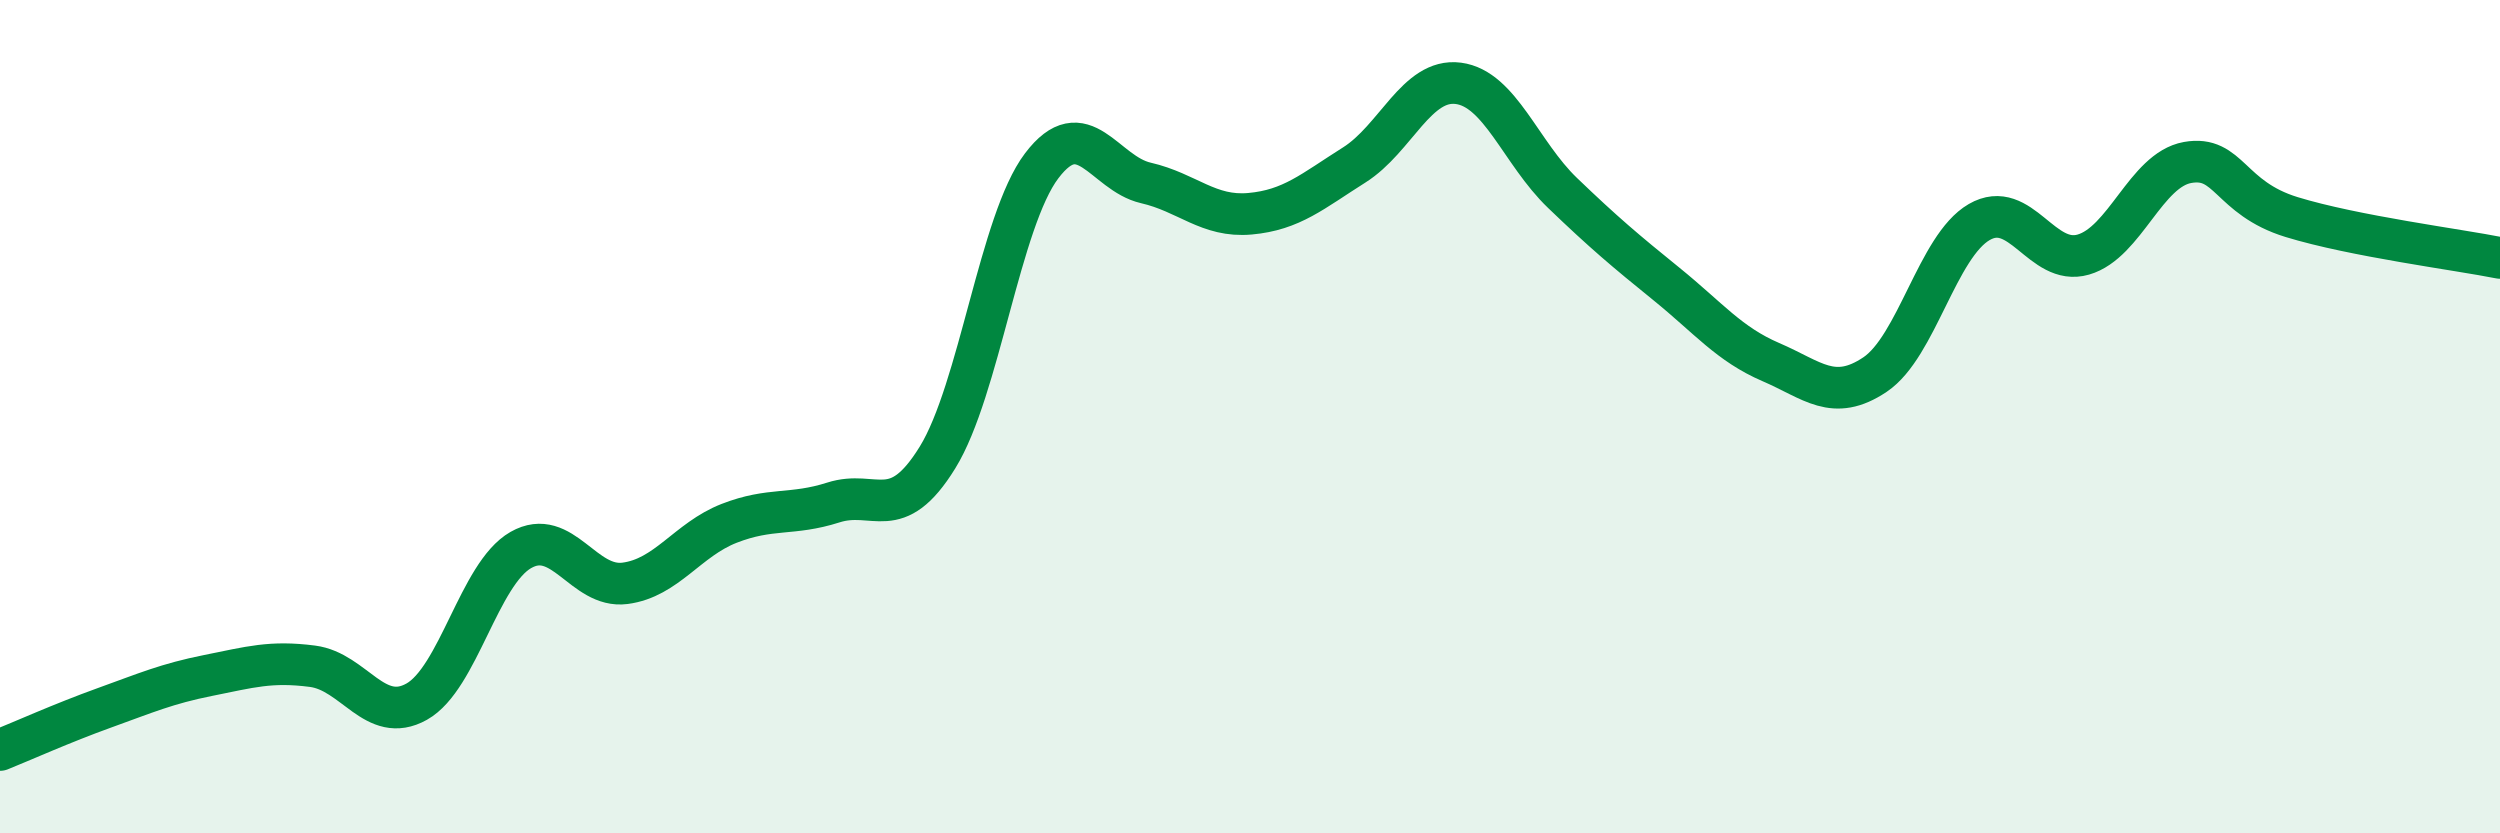 
    <svg width="60" height="20" viewBox="0 0 60 20" xmlns="http://www.w3.org/2000/svg">
      <path
        d="M 0,18 C 0.5,17.8 1.5,17.35 2.5,16.99 C 3.5,16.63 4,16.41 5,16.21 C 6,16.01 6.5,15.86 7.5,15.99 C 8.5,16.12 9,17.4 10,16.84 C 11,16.28 11.5,13.77 12.5,13.2 C 13.5,12.63 14,14.13 15,14 C 16,13.87 16.5,12.95 17.5,12.56 C 18.5,12.17 19,12.38 20,12.06 C 21,11.74 21.5,12.6 22.5,10.98 C 23.5,9.36 24,5.3 25,3.98 C 26,2.66 26.5,4.16 27.5,4.39 C 28.5,4.62 29,5.22 30,5.13 C 31,5.04 31.5,4.59 32.5,3.96 C 33.5,3.33 34,1.87 35,2 C 36,2.13 36.5,3.67 37.5,4.63 C 38.5,5.59 39,6.01 40,6.82 C 41,7.63 41.5,8.26 42.5,8.69 C 43.5,9.12 44,9.66 45,8.99 C 46,8.32 46.5,5.91 47.5,5.33 C 48.5,4.75 49,6.4 50,6.11 C 51,5.82 51.5,4.08 52.5,3.9 C 53.5,3.72 53.5,4.75 55,5.21 C 56.5,5.67 59,5.99 60,6.19L60 20L0 20Z"
        fill="#008740"
        opacity="0.1"
        stroke-linecap="round"
        stroke-linejoin="round"
      />
      <path
        d="M 0,18 C 0.5,17.8 1.5,17.35 2.5,16.99 C 3.5,16.63 4,16.41 5,16.21 C 6,16.01 6.5,15.86 7.5,15.99 C 8.5,16.12 9,17.4 10,16.84 C 11,16.28 11.5,13.77 12.5,13.2 C 13.5,12.63 14,14.13 15,14 C 16,13.87 16.5,12.95 17.5,12.56 C 18.5,12.17 19,12.38 20,12.06 C 21,11.74 21.5,12.6 22.5,10.98 C 23.5,9.36 24,5.3 25,3.98 C 26,2.66 26.5,4.16 27.5,4.39 C 28.5,4.62 29,5.22 30,5.13 C 31,5.04 31.5,4.59 32.5,3.96 C 33.5,3.33 34,1.87 35,2 C 36,2.13 36.5,3.67 37.5,4.63 C 38.5,5.59 39,6.01 40,6.82 C 41,7.63 41.5,8.26 42.5,8.69 C 43.5,9.12 44,9.66 45,8.99 C 46,8.32 46.5,5.91 47.5,5.33 C 48.5,4.75 49,6.4 50,6.11 C 51,5.82 51.5,4.08 52.5,3.9 C 53.5,3.72 53.5,4.75 55,5.21 C 56.5,5.67 59,5.99 60,6.19"
        stroke="#008740"
        stroke-width="1"
        fill="none"
        stroke-linecap="round"
        stroke-linejoin="round"
      />
    </svg>
  